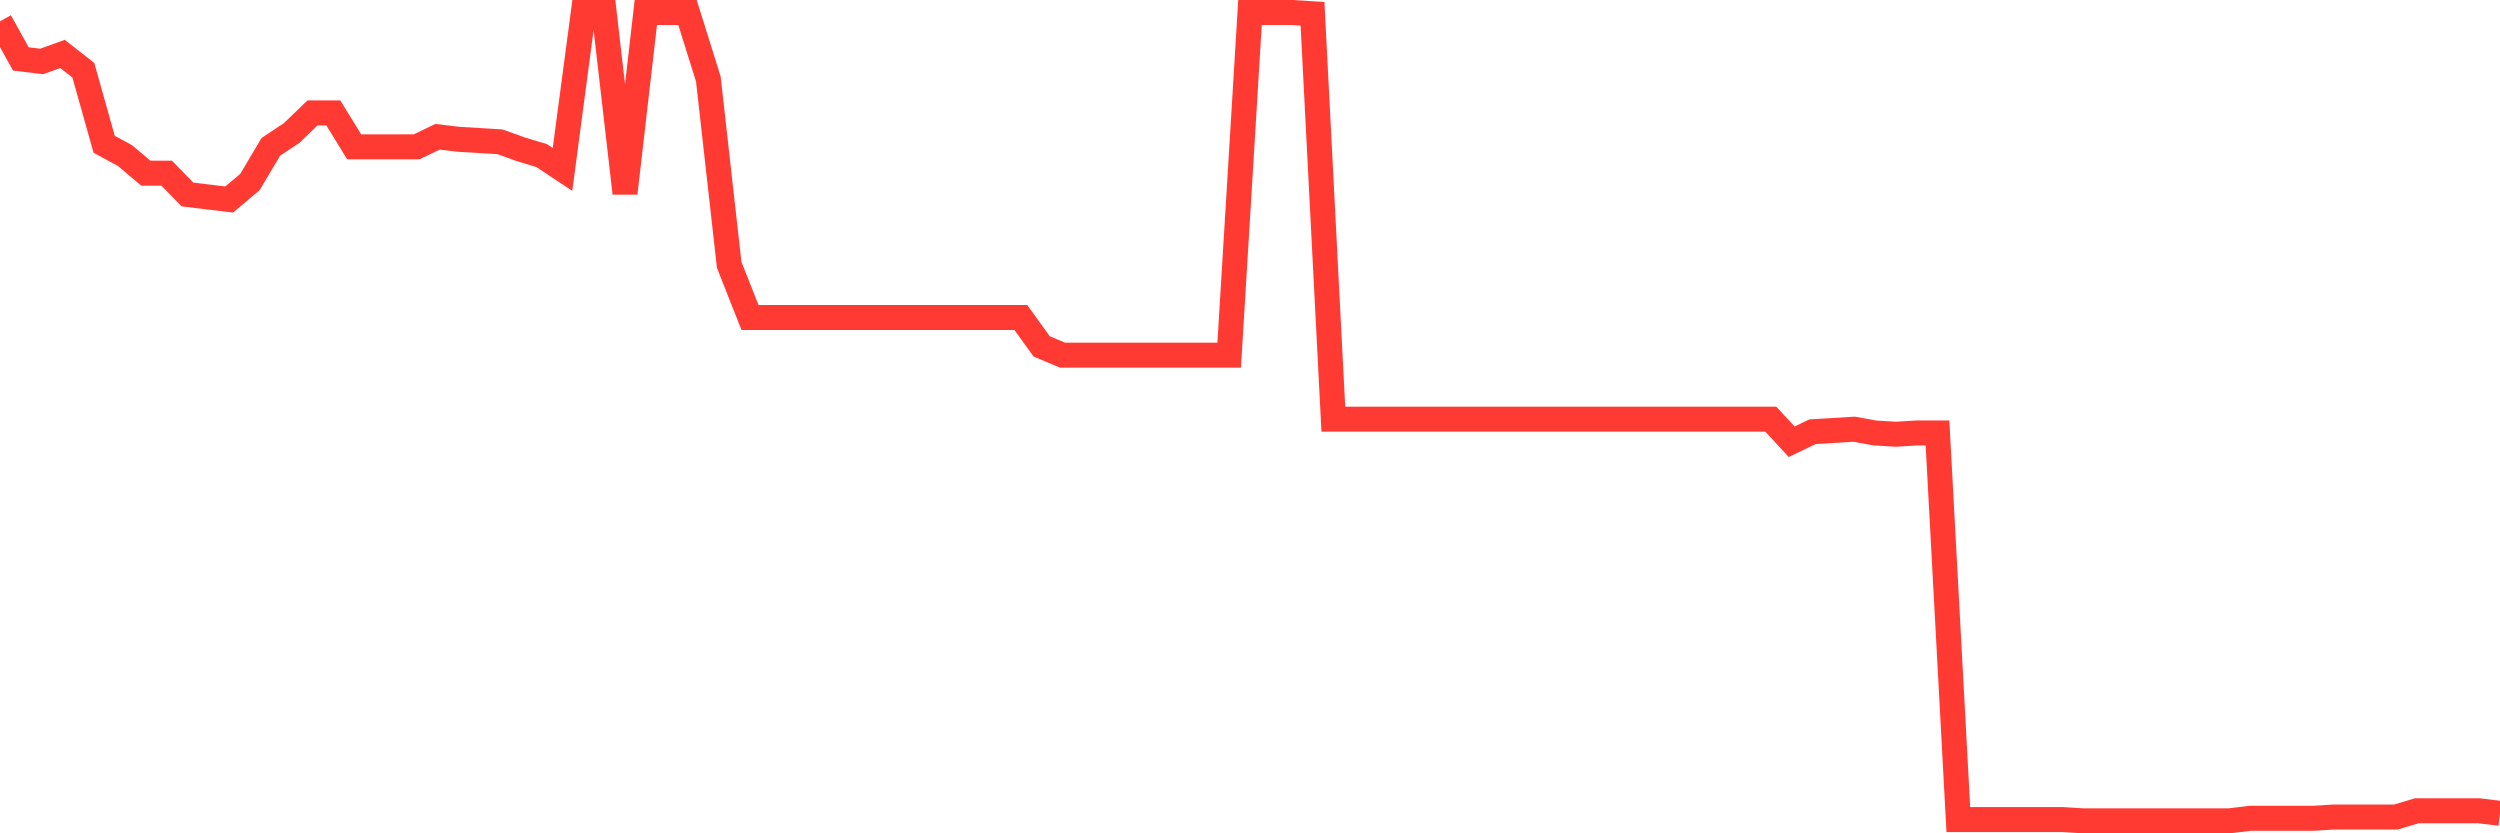 <svg
  xmlns="http://www.w3.org/2000/svg"
  xmlns:xlink="http://www.w3.org/1999/xlink"
  width="120"
  height="40"
  viewBox="0 0 120 40"
  preserveAspectRatio="none"
>
  <polyline
    points="0,1.022 1,2.829 2,2.95 3,2.588 4,3.371 5,6.926 6,7.468 7,8.312 8,8.312 9,9.336 10,9.457 11,9.577 12,8.734 13,7.047 14,6.384 15,5.42 16,5.42 17,7.047 18,7.047 19,7.047 20,7.047 21,6.565 22,6.685 23,6.745 24,6.806 25,7.167 26,7.468 27,8.131 28,0.6 29,0.6 30,9.276 31,0.6 32,0.6 33,0.6 34,3.793 35,12.71 36,15.24 37,15.24 38,15.24 39,15.24 40,15.24 41,15.24 42,15.24 43,15.24 44,15.24 45,15.24 46,15.24 47,15.24 48,15.24 49,15.24 50,16.626 51,17.048 52,17.048 53,17.048 54,17.048 55,17.048 56,17.048 57,17.048 58,17.048 59,17.048 60,0.6 61,0.6 62,0.6 63,0.66 64,20.12 65,20.12 66,20.12 67,20.12 68,20.12 69,20.12 70,20.12 71,20.12 72,20.12 73,20.12 74,20.12 75,20.12 76,20.12 77,20.12 78,20.12 79,20.12 80,20.12 81,20.12 82,20.12 83,20.12 84,20.12 85,20.12 86,21.205 87,20.723 88,20.663 89,20.602 90,20.783 91,20.843 92,20.783 93,20.783 94,39.34 95,39.34 96,39.34 97,39.34 98,39.34 99,39.34 100,39.4 101,39.4 102,39.4 103,39.4 104,39.4 105,39.4 106,39.4 107,39.4 108,39.28 109,39.28 110,39.28 111,39.28 112,39.219 113,39.219 114,39.219 115,39.219 116,38.918 117,38.918 118,38.918 119,38.918 120,39.039"
    fill="none"
    stroke="#ff3a33"
    stroke-width="1.2"
  >
  </polyline>
</svg>
